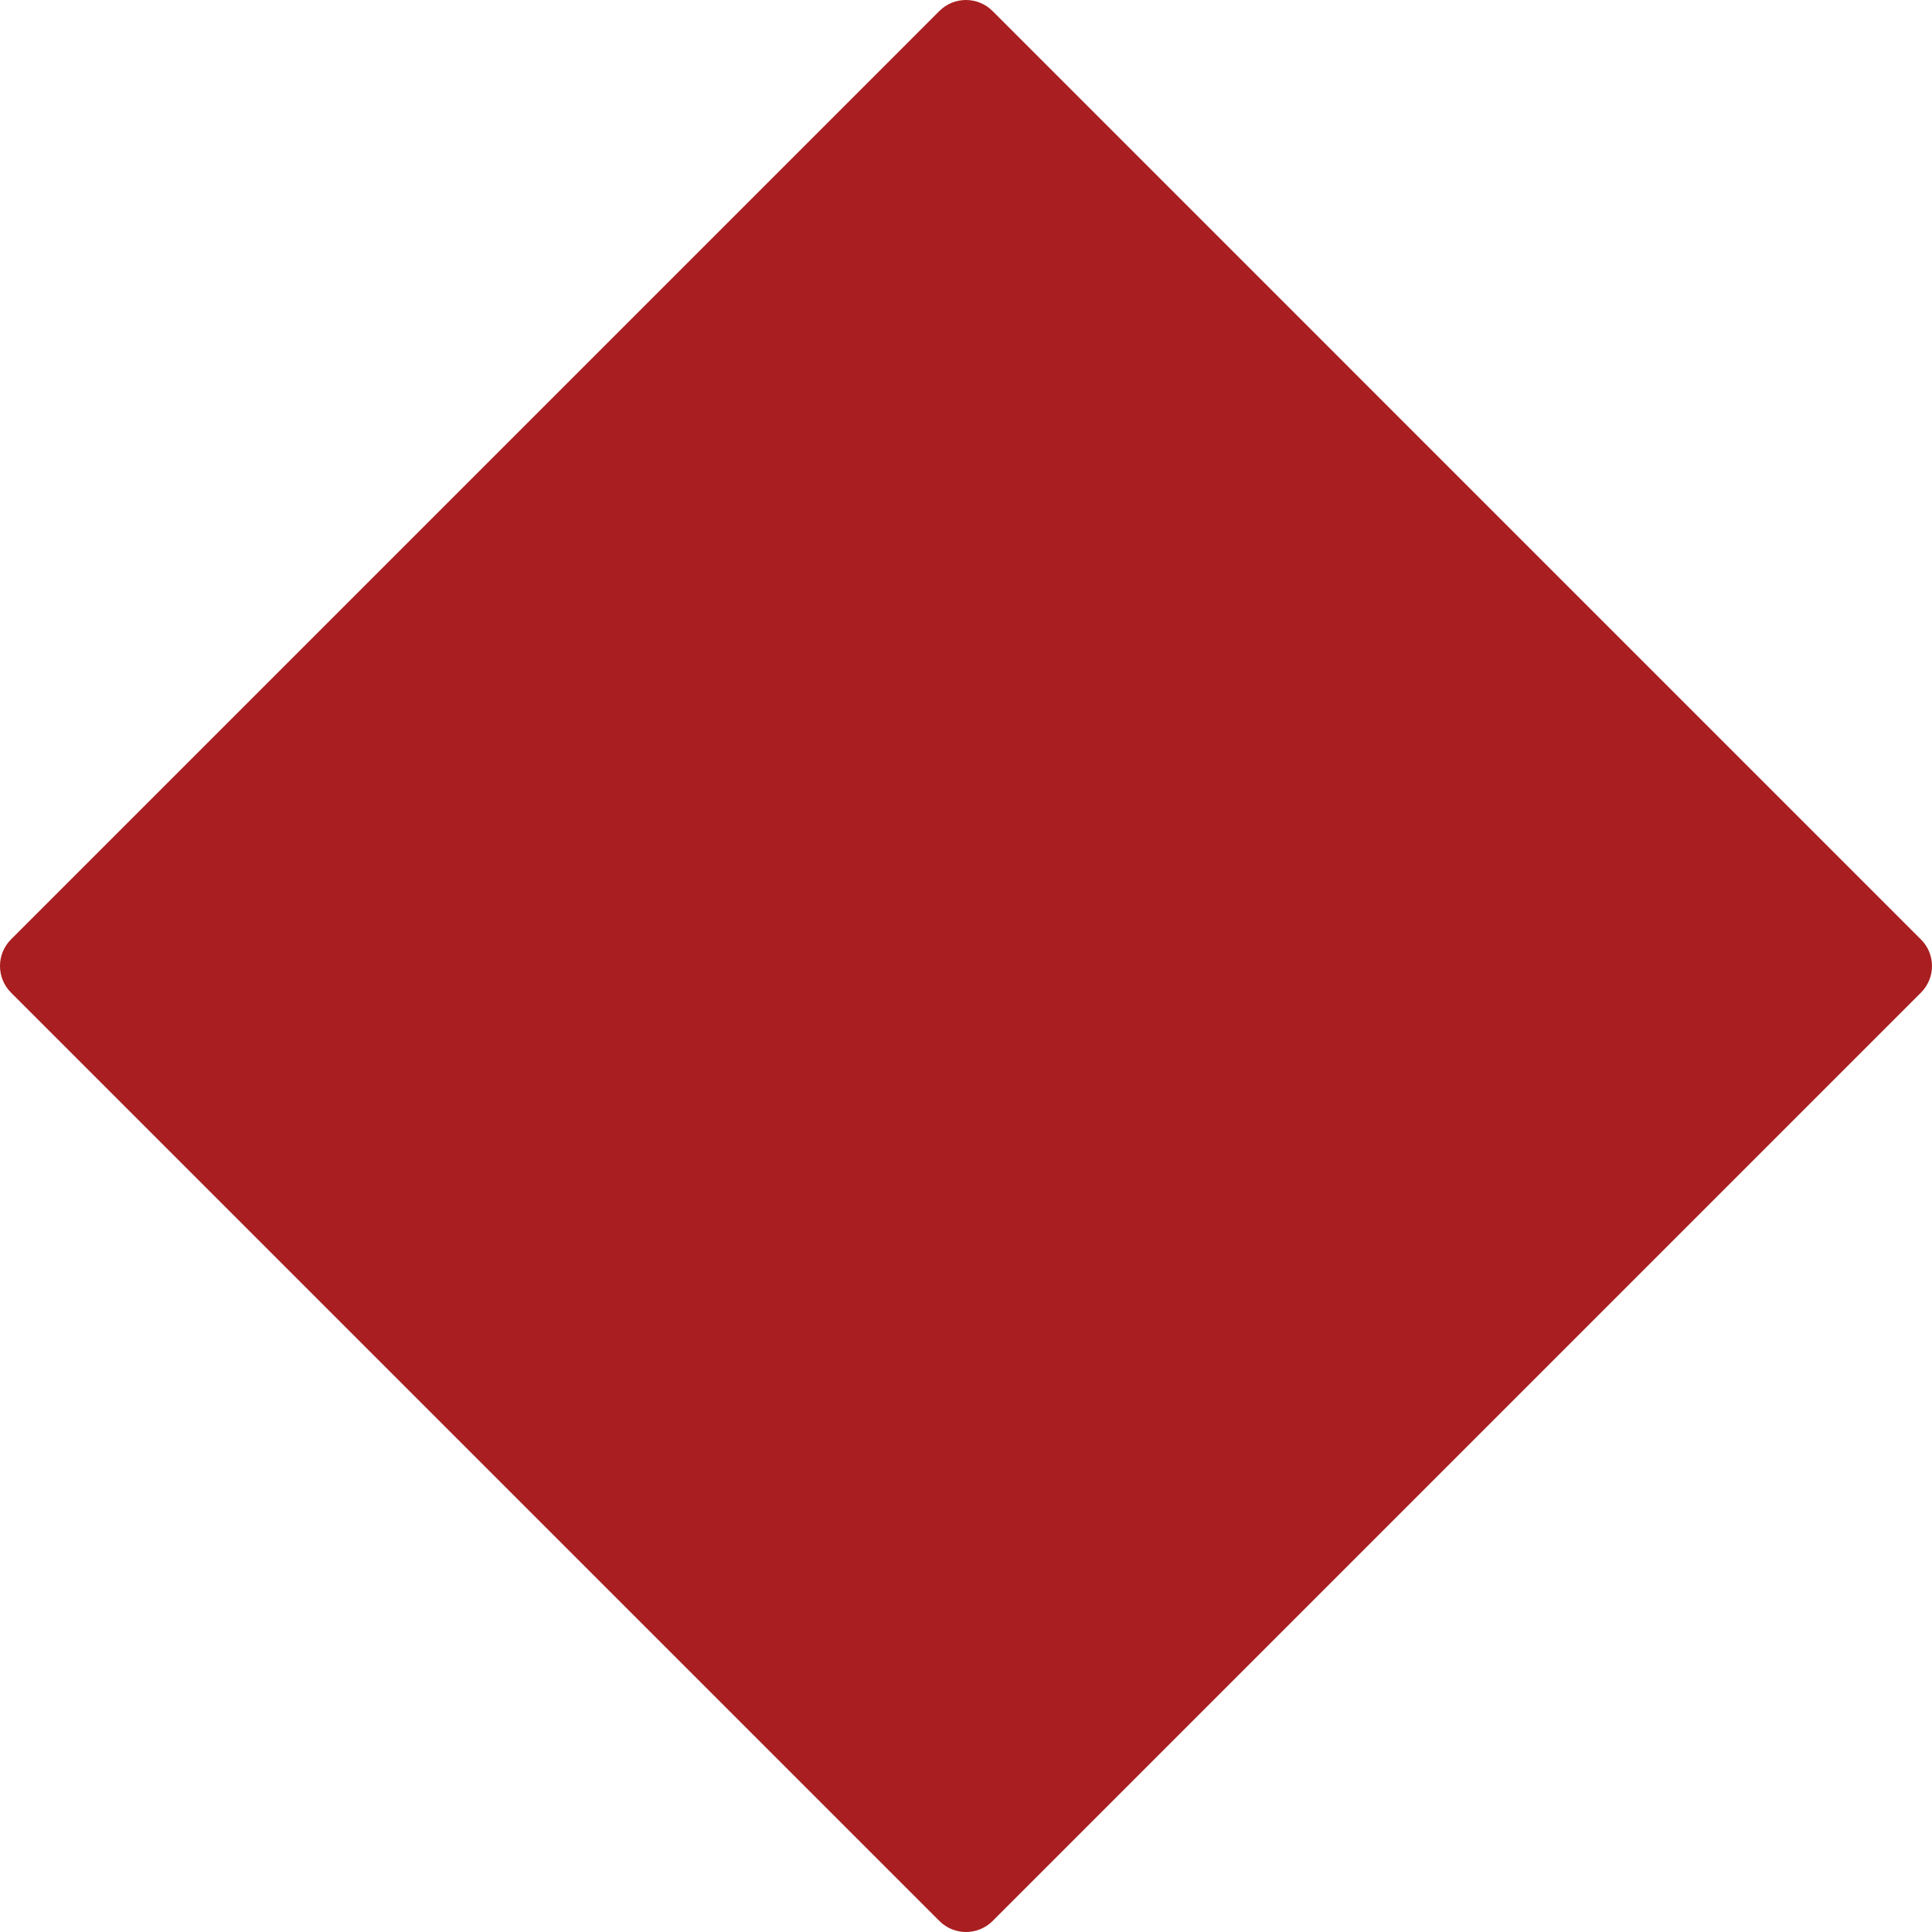 <svg width="63" height="63" viewBox="0 0 63 63" fill="none" xmlns="http://www.w3.org/2000/svg">
<path d="M62.64 32.368L32.368 62.641C31.887 63.12 31.111 63.12 30.633 62.641L0.359 32.368C-0.12 31.888 -0.12 31.111 0.359 30.633L30.631 0.36C31.109 -0.12 31.887 -0.12 32.366 0.36L62.638 30.633C63.12 31.111 63.12 31.888 62.64 32.368Z" fill="#A91E20"/>
</svg>
